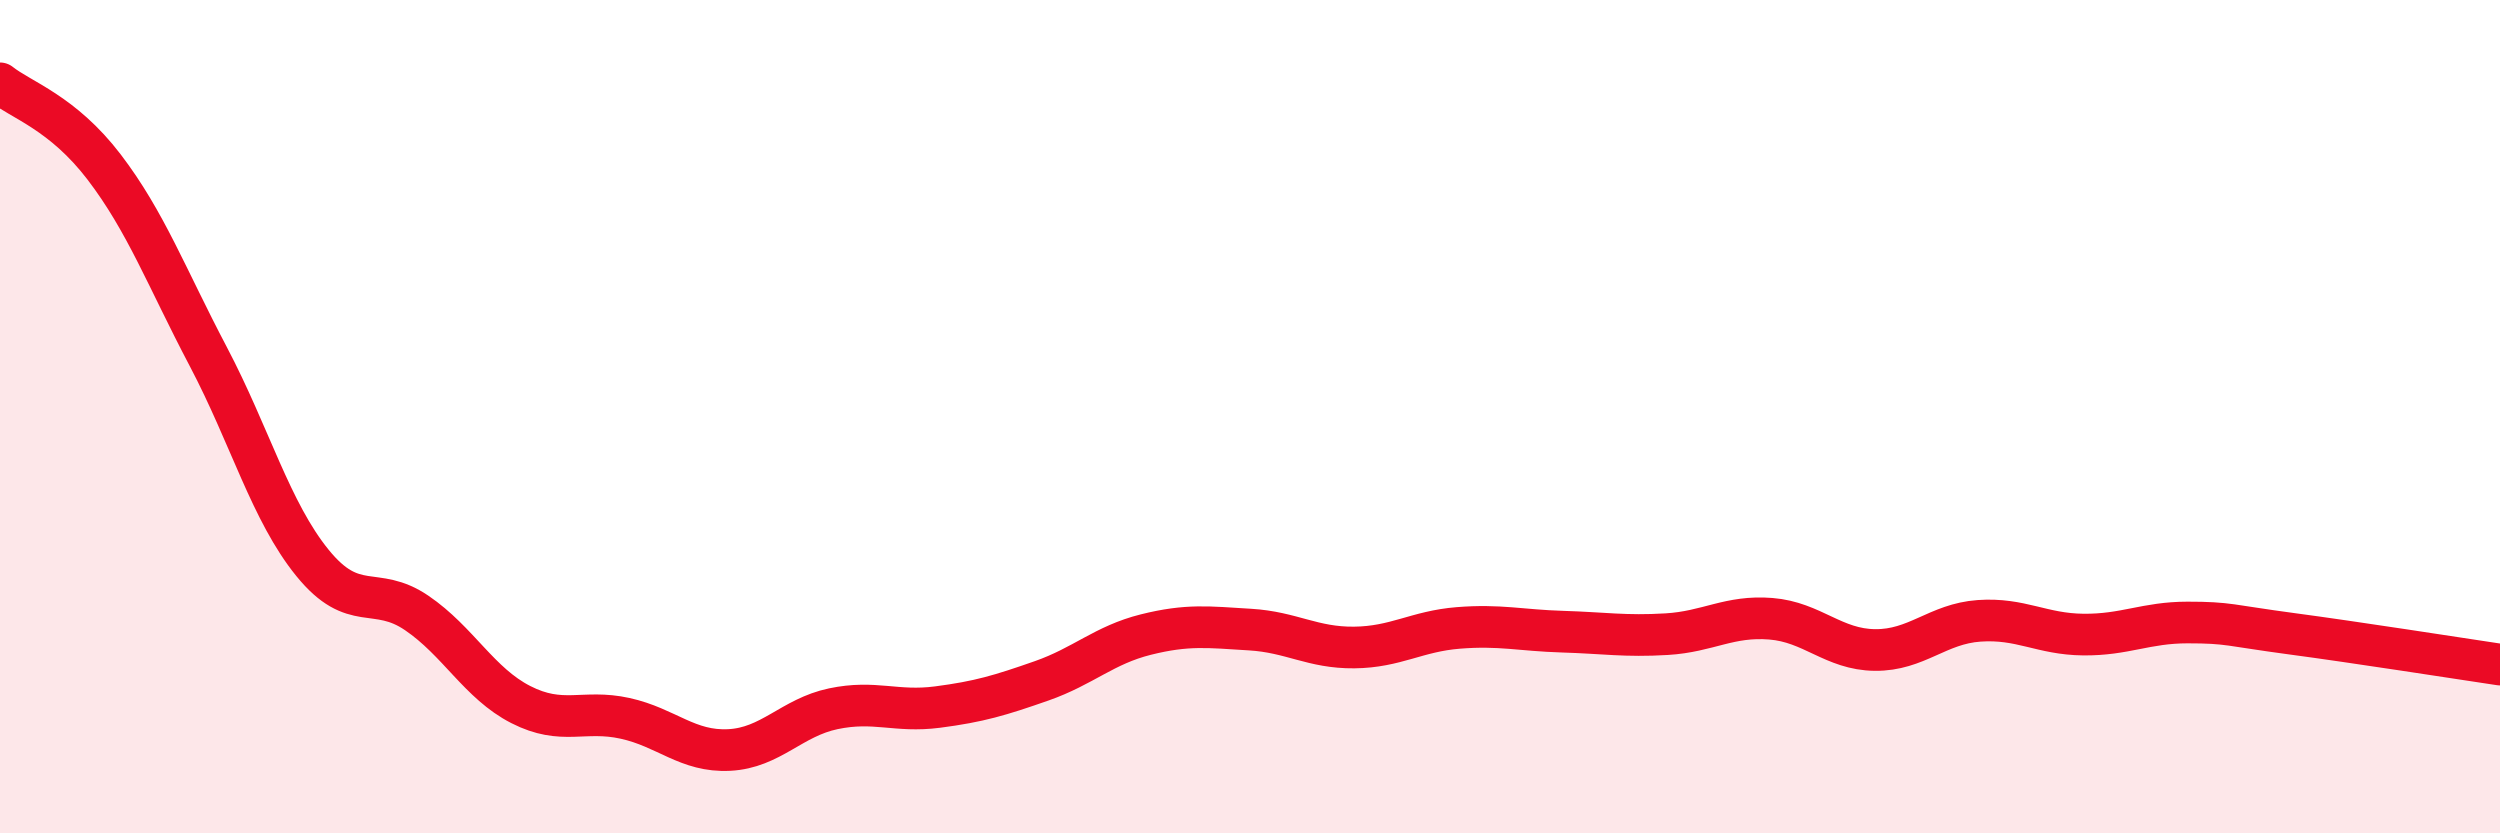 
    <svg width="60" height="20" viewBox="0 0 60 20" xmlns="http://www.w3.org/2000/svg">
      <path
        d="M 0,2 C 0.5,2.4 1.5,2.7 2.5,4.01 C 3.5,5.32 4,6.66 5,8.56 C 6,10.46 6.5,12.28 7.5,13.51 C 8.5,14.74 9,14.03 10,14.71 C 11,15.39 11.5,16.4 12.5,16.91 C 13.5,17.42 14,17.02 15,17.24 C 16,17.46 16.5,18.05 17.5,18 C 18.5,17.95 19,17.22 20,17.01 C 21,16.8 21.5,17.1 22.5,16.97 C 23.5,16.84 24,16.69 25,16.34 C 26,15.99 26.5,15.48 27.5,15.23 C 28.5,14.98 29,15.05 30,15.11 C 31,15.17 31.5,15.55 32.5,15.54 C 33.5,15.53 34,15.15 35,15.07 C 36,14.99 36.5,15.13 37.5,15.16 C 38.5,15.19 39,15.28 40,15.22 C 41,15.16 41.5,14.77 42.5,14.85 C 43.5,14.93 44,15.59 45,15.6 C 46,15.61 46.5,14.97 47.5,14.9 C 48.5,14.83 49,15.22 50,15.23 C 51,15.24 51.5,14.94 52.5,14.94 C 53.5,14.94 53.5,15.01 55,15.21 C 56.5,15.41 59,15.8 60,15.95L60 20L0 20Z"
        fill="#EB0A25"
        opacity="0.1"
        stroke-linecap="round"
        stroke-linejoin="round"
      />
      <path
        d="M 0,2 C 0.5,2.4 1.5,2.7 2.5,4.01 C 3.5,5.32 4,6.66 5,8.56 C 6,10.46 6.5,12.28 7.5,13.51 C 8.5,14.74 9,14.03 10,14.71 C 11,15.39 11.5,16.4 12.5,16.91 C 13.5,17.42 14,17.02 15,17.24 C 16,17.46 16.5,18.05 17.5,18 C 18.5,17.95 19,17.22 20,17.01 C 21,16.8 21.5,17.1 22.5,16.97 C 23.5,16.84 24,16.69 25,16.34 C 26,15.99 26.5,15.48 27.5,15.23 C 28.5,14.98 29,15.05 30,15.11 C 31,15.17 31.5,15.55 32.5,15.54 C 33.5,15.53 34,15.15 35,15.07 C 36,14.99 36.5,15.13 37.5,15.16 C 38.5,15.19 39,15.28 40,15.22 C 41,15.16 41.5,14.77 42.5,14.85 C 43.5,14.93 44,15.59 45,15.6 C 46,15.61 46.5,14.97 47.5,14.9 C 48.5,14.83 49,15.22 50,15.23 C 51,15.24 51.5,14.94 52.5,14.94 C 53.5,14.94 53.5,15.01 55,15.21 C 56.5,15.41 59,15.8 60,15.95"
        stroke="#EB0A25"
        stroke-width="1"
        fill="none"
        stroke-linecap="round"
        stroke-linejoin="round"
      />
    </svg>
  